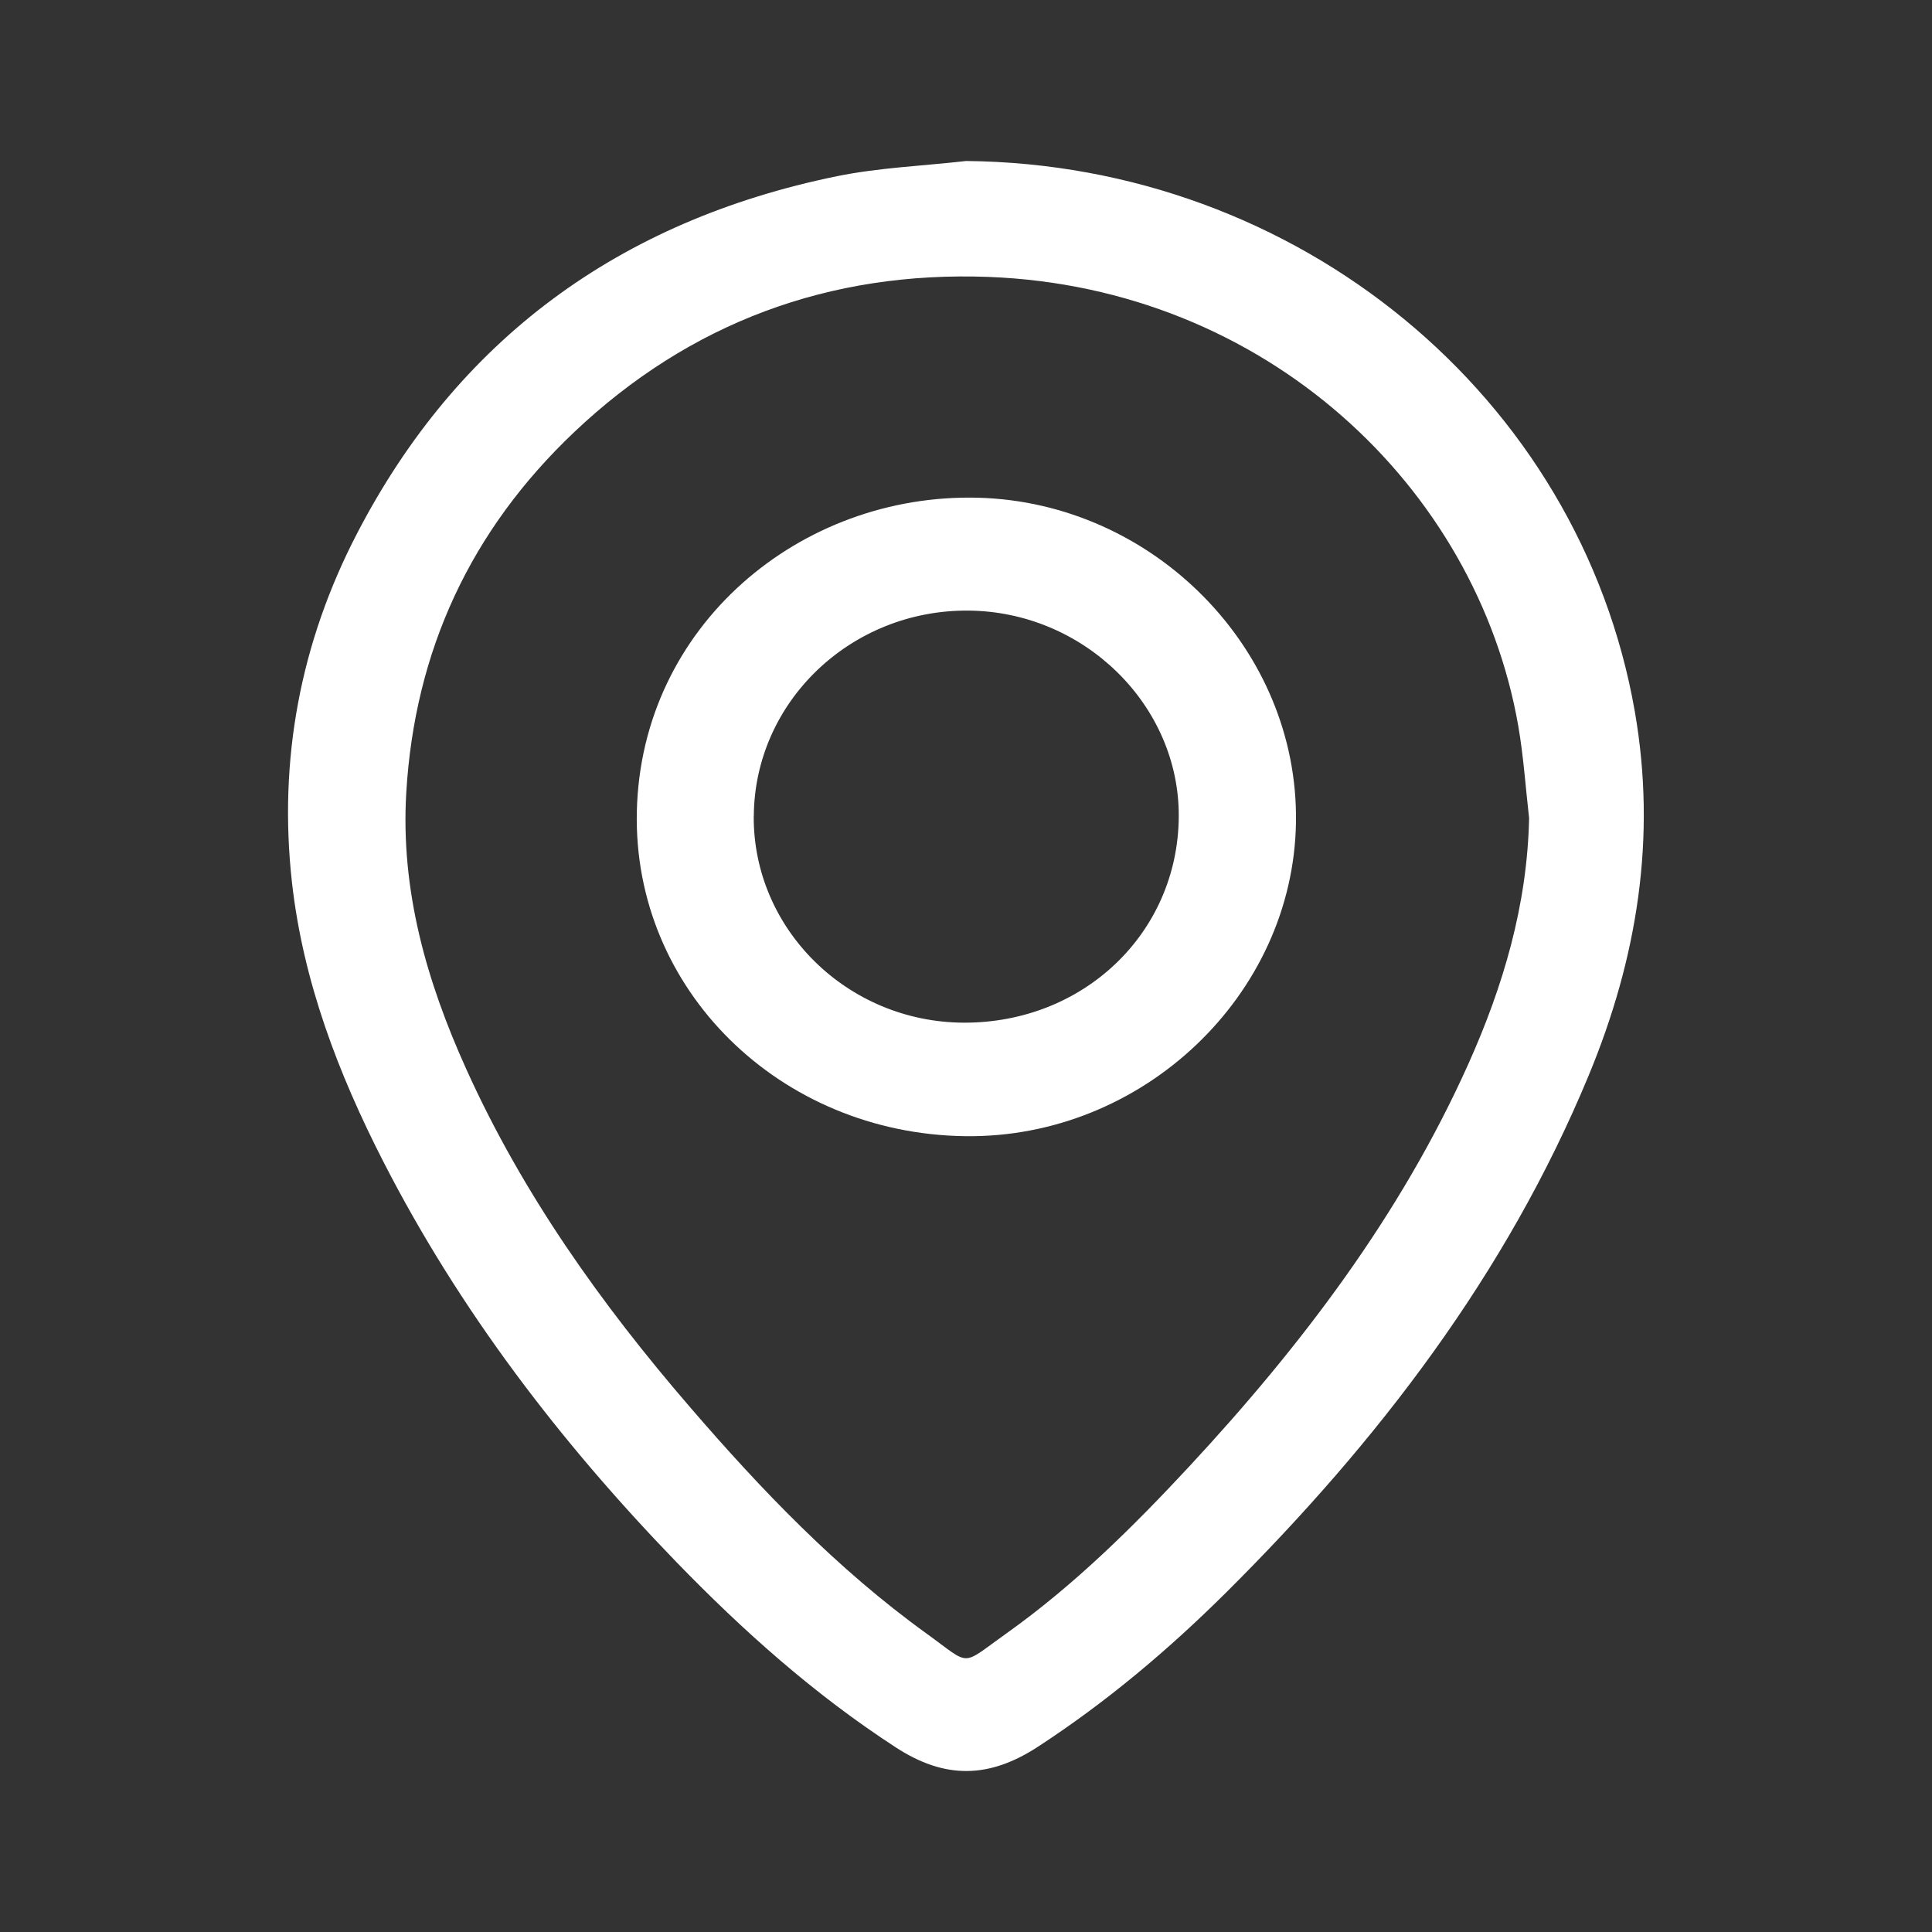 <svg width="24" height="24" viewBox="0 0 24 24" fill="none" xmlns="http://www.w3.org/2000/svg">
<rect x="0" y="0" width="24" height="24" fill="#333333" stroke="none"/>
<g clip-path="url(#clip0_728_2893)">
<path d="M12.002 2C16.118 2.039 19.623 4.919 20.308 8.837C20.582 10.408 20.338 11.908 19.733 13.365C18.714 15.822 17.121 17.904 15.229 19.785C14.514 20.495 13.746 21.143 12.893 21.699C12.289 22.093 11.741 22.105 11.13 21.708C10.116 21.05 9.23 20.258 8.4 19.402C6.955 17.908 5.707 16.274 4.764 14.434C4.201 13.335 3.765 12.191 3.627 10.963C3.457 9.443 3.729 7.984 4.438 6.622C5.684 4.224 7.684 2.744 10.396 2.189C10.922 2.082 11.466 2.061 12.002 2ZM18.995 10.162C18.951 9.78 18.926 9.394 18.86 9.015C18.341 6.051 15.724 3.572 12.282 3.44C10.296 3.365 8.565 4.014 7.139 5.362C5.844 6.587 5.152 8.087 5.047 9.843C4.974 11.059 5.299 12.191 5.795 13.287C6.49 14.825 7.463 16.195 8.57 17.478C9.457 18.508 10.398 19.491 11.513 20.295C12.073 20.699 11.923 20.702 12.499 20.293C13.344 19.692 14.076 18.967 14.775 18.215C16.173 16.709 17.4 15.09 18.239 13.22C18.676 12.246 18.973 11.238 18.995 10.162V10.162Z" fill="white"/>
<path d="M11.99 14.114C9.687 14.084 7.862 12.294 7.911 10.083C7.962 7.776 9.939 6.125 12.15 6.183C14.325 6.24 16.132 8.061 16.099 10.215C16.067 12.364 14.192 14.143 11.991 14.114H11.99ZM9.363 10.14C9.356 11.543 10.525 12.695 11.966 12.704C13.458 12.712 14.632 11.592 14.643 10.147C14.653 8.76 13.465 7.596 12.029 7.585C10.567 7.574 9.372 8.72 9.364 10.14H9.363Z" fill="white"/>
</g>
<defs>
<clipPath id="clip0_728_2893">
<rect width="16.842" height="20" fill="white" transform="translate(3.578 2)"/>
</clipPath>
</defs>
</svg>
